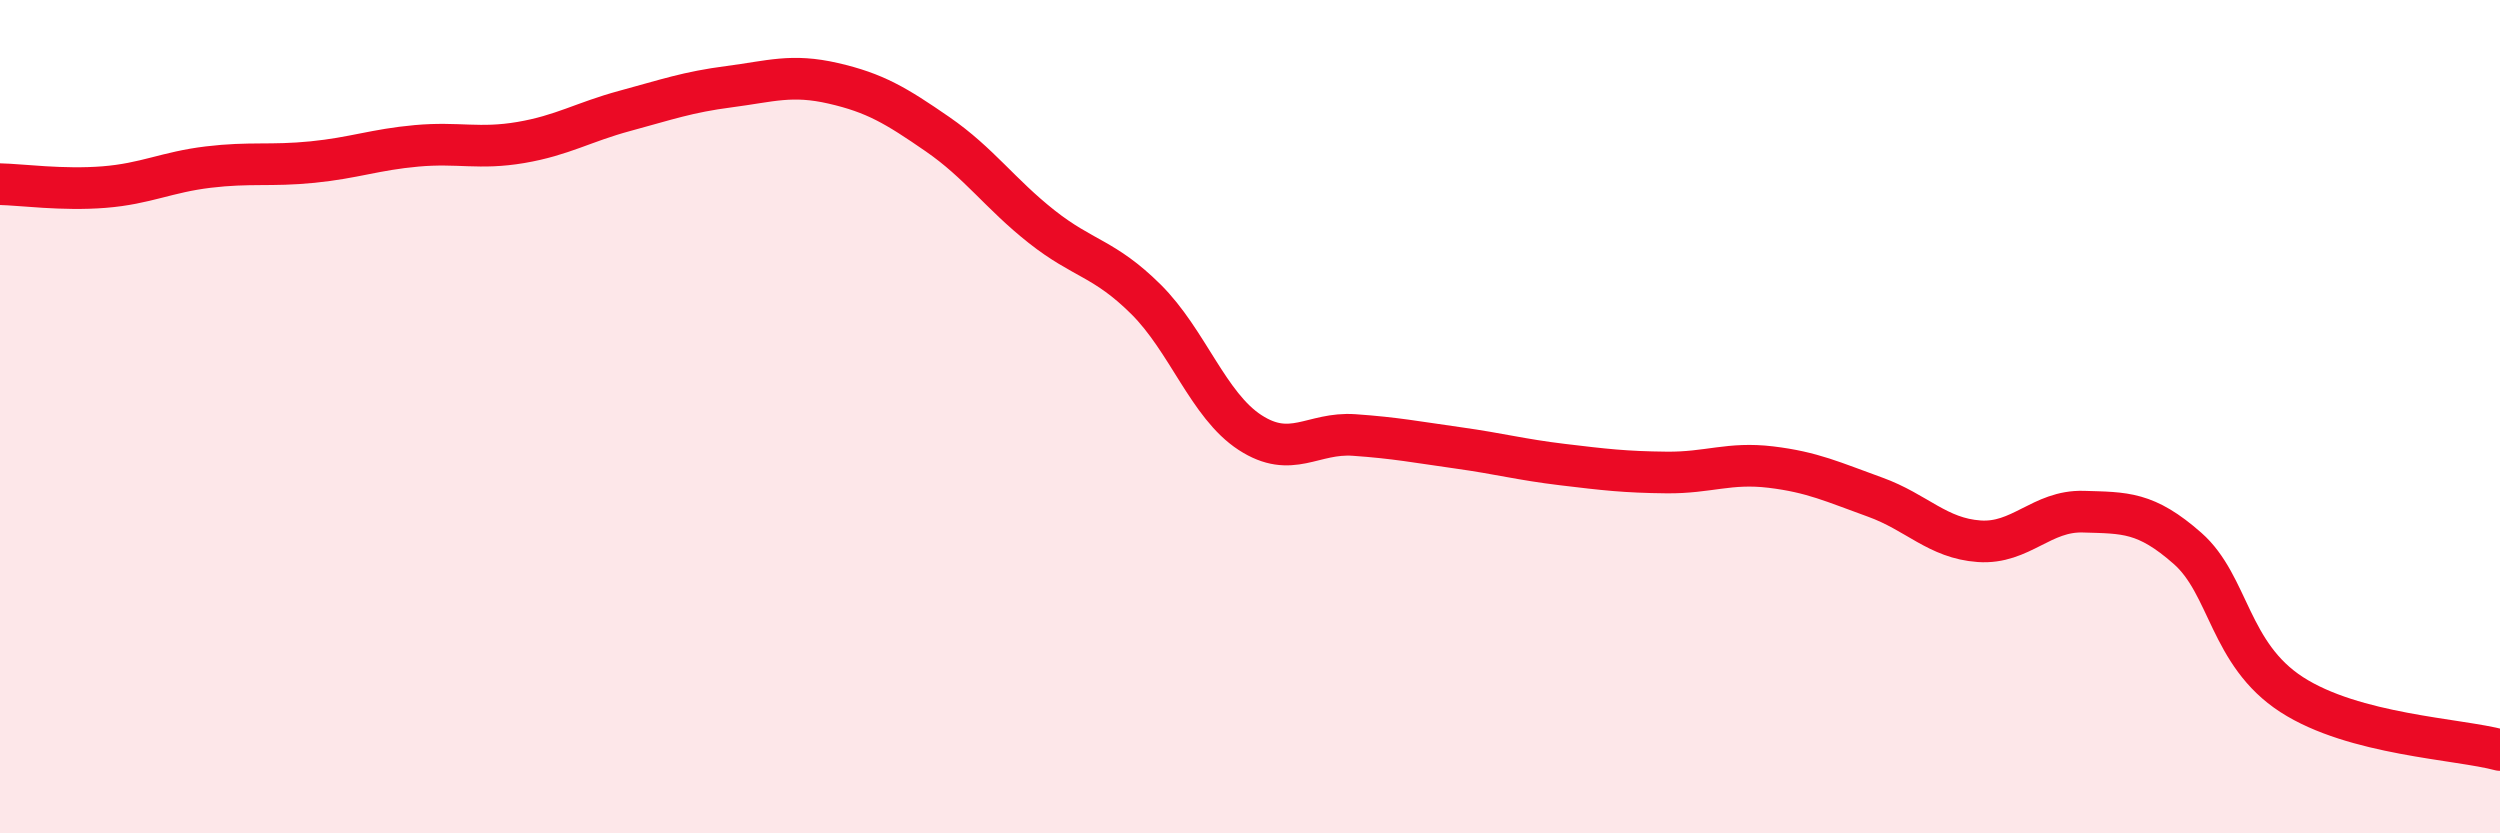 
    <svg width="60" height="20" viewBox="0 0 60 20" xmlns="http://www.w3.org/2000/svg">
      <path
        d="M 0,4.42 C 0.5,4.43 1.5,4.57 2.5,4.49 C 3.5,4.41 4,4.13 5,4.01 C 6,3.89 6.5,3.99 7.5,3.89 C 8.5,3.79 9,3.59 10,3.5 C 11,3.41 11.5,3.59 12.5,3.42 C 13.5,3.25 14,2.93 15,2.66 C 16,2.39 16.5,2.21 17.5,2.08 C 18.5,1.95 19,1.77 20,2 C 21,2.23 21.5,2.53 22.5,3.22 C 23.5,3.91 24,4.65 25,5.44 C 26,6.23 26.5,6.19 27.5,7.18 C 28.5,8.17 29,9.73 30,10.38 C 31,11.03 31.5,10.37 32.5,10.44 C 33.5,10.51 34,10.61 35,10.75 C 36,10.89 36.5,11.03 37.5,11.15 C 38.5,11.27 39,11.33 40,11.34 C 41,11.35 41.5,11.09 42.5,11.21 C 43.5,11.33 44,11.57 45,11.93 C 46,12.29 46.5,12.92 47.5,12.99 C 48.5,13.06 49,12.25 50,12.28 C 51,12.31 51.5,12.28 52.5,13.16 C 53.5,14.04 53.5,15.7 55,16.67 C 56.5,17.64 59,17.73 60,18L60 20L0 20Z"
        fill="#EB0A25"
        opacity="0.1"
        stroke-linecap="round"
        stroke-linejoin="round"
      />
      <path
        d="M 0,4.42 C 0.5,4.43 1.5,4.57 2.5,4.49 C 3.5,4.41 4,4.13 5,4.01 C 6,3.89 6.5,3.99 7.5,3.89 C 8.5,3.79 9,3.59 10,3.5 C 11,3.41 11.5,3.59 12.5,3.42 C 13.5,3.25 14,2.93 15,2.66 C 16,2.39 16.5,2.21 17.5,2.08 C 18.5,1.95 19,1.77 20,2 C 21,2.23 21.5,2.53 22.5,3.22 C 23.5,3.91 24,4.65 25,5.44 C 26,6.23 26.5,6.19 27.5,7.18 C 28.5,8.17 29,9.73 30,10.38 C 31,11.03 31.5,10.37 32.5,10.44 C 33.5,10.51 34,10.61 35,10.75 C 36,10.89 36.5,11.03 37.5,11.15 C 38.5,11.27 39,11.33 40,11.34 C 41,11.35 41.5,11.09 42.5,11.21 C 43.5,11.33 44,11.57 45,11.93 C 46,12.29 46.5,12.92 47.5,12.99 C 48.5,13.06 49,12.25 50,12.28 C 51,12.31 51.5,12.28 52.5,13.16 C 53.5,14.04 53.5,15.7 55,16.67 C 56.5,17.64 59,17.73 60,18"
        stroke="#EB0A25"
        stroke-width="1"
        fill="none"
        stroke-linecap="round"
        stroke-linejoin="round"
      />
    </svg>
  